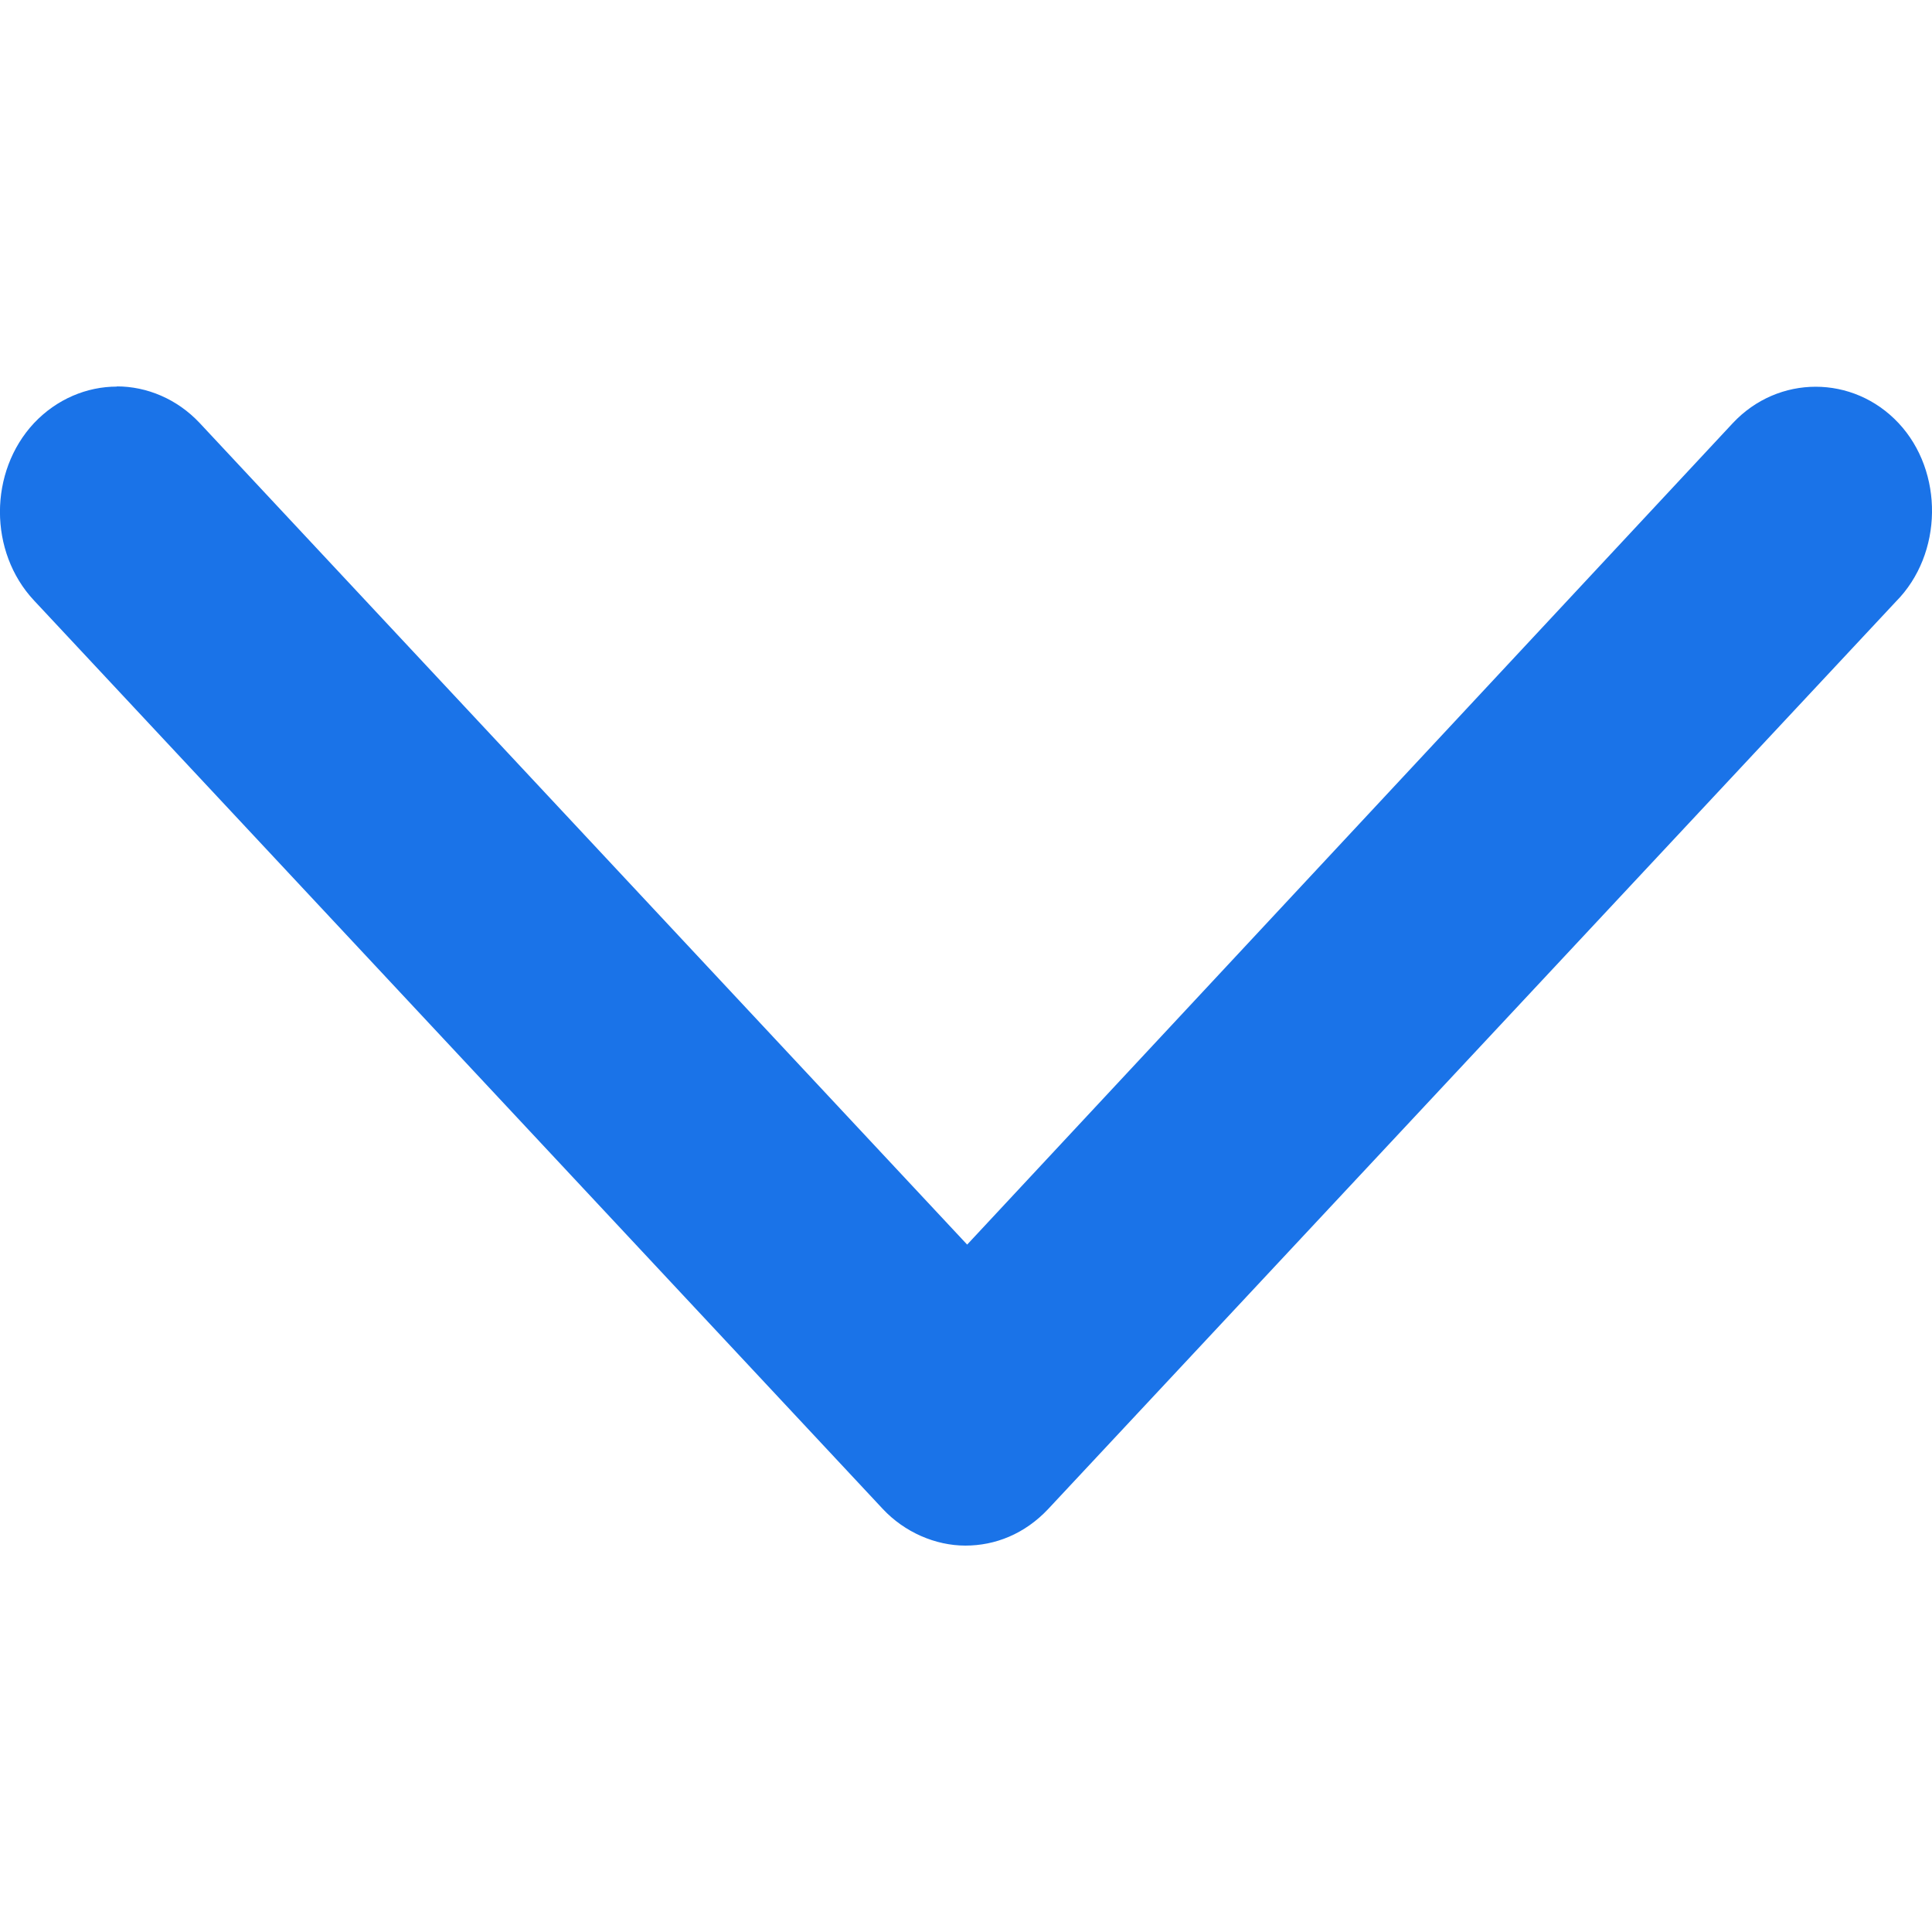 <?xml version="1.0" encoding="UTF-8"?>
<svg xmlns="http://www.w3.org/2000/svg" xmlns:xlink="http://www.w3.org/1999/xlink" width="10px" height="10px" viewBox="0 0 10 10" version="1.1">
  <title>Controls/Dropdown/Components/Down-selector/Thin_v2 Copy</title>
  <g id="Controls/Dropdown/Components/Down-selector/Thin_v2-Copy" stroke="none" stroke-width="1" fill="none" fill-rule="evenodd">
    <path d="M0.605,2.001 C0.45,2.001 0.294,2.065 0.176,2.19 C-0.059,2.442 -0.059,2.857 0.176,3.108 L4.569,7.81 C4.682,7.931 4.842,8 4.997,8 C5.151,8 5.304,7.94 5.426,7.81 L9.813,3.114 C10.058,2.867 10.062,2.441 9.827,2.19 C9.592,1.939 9.204,1.939 8.969,2.19 L5.006,6.442 L1.034,2.19 C0.916,2.064 0.759,2 0.605,2 L0.605,2.001 Z" id="Path" fill="#1A73E8" fill-rule="nonzero"></path>
  </g>
</svg>

